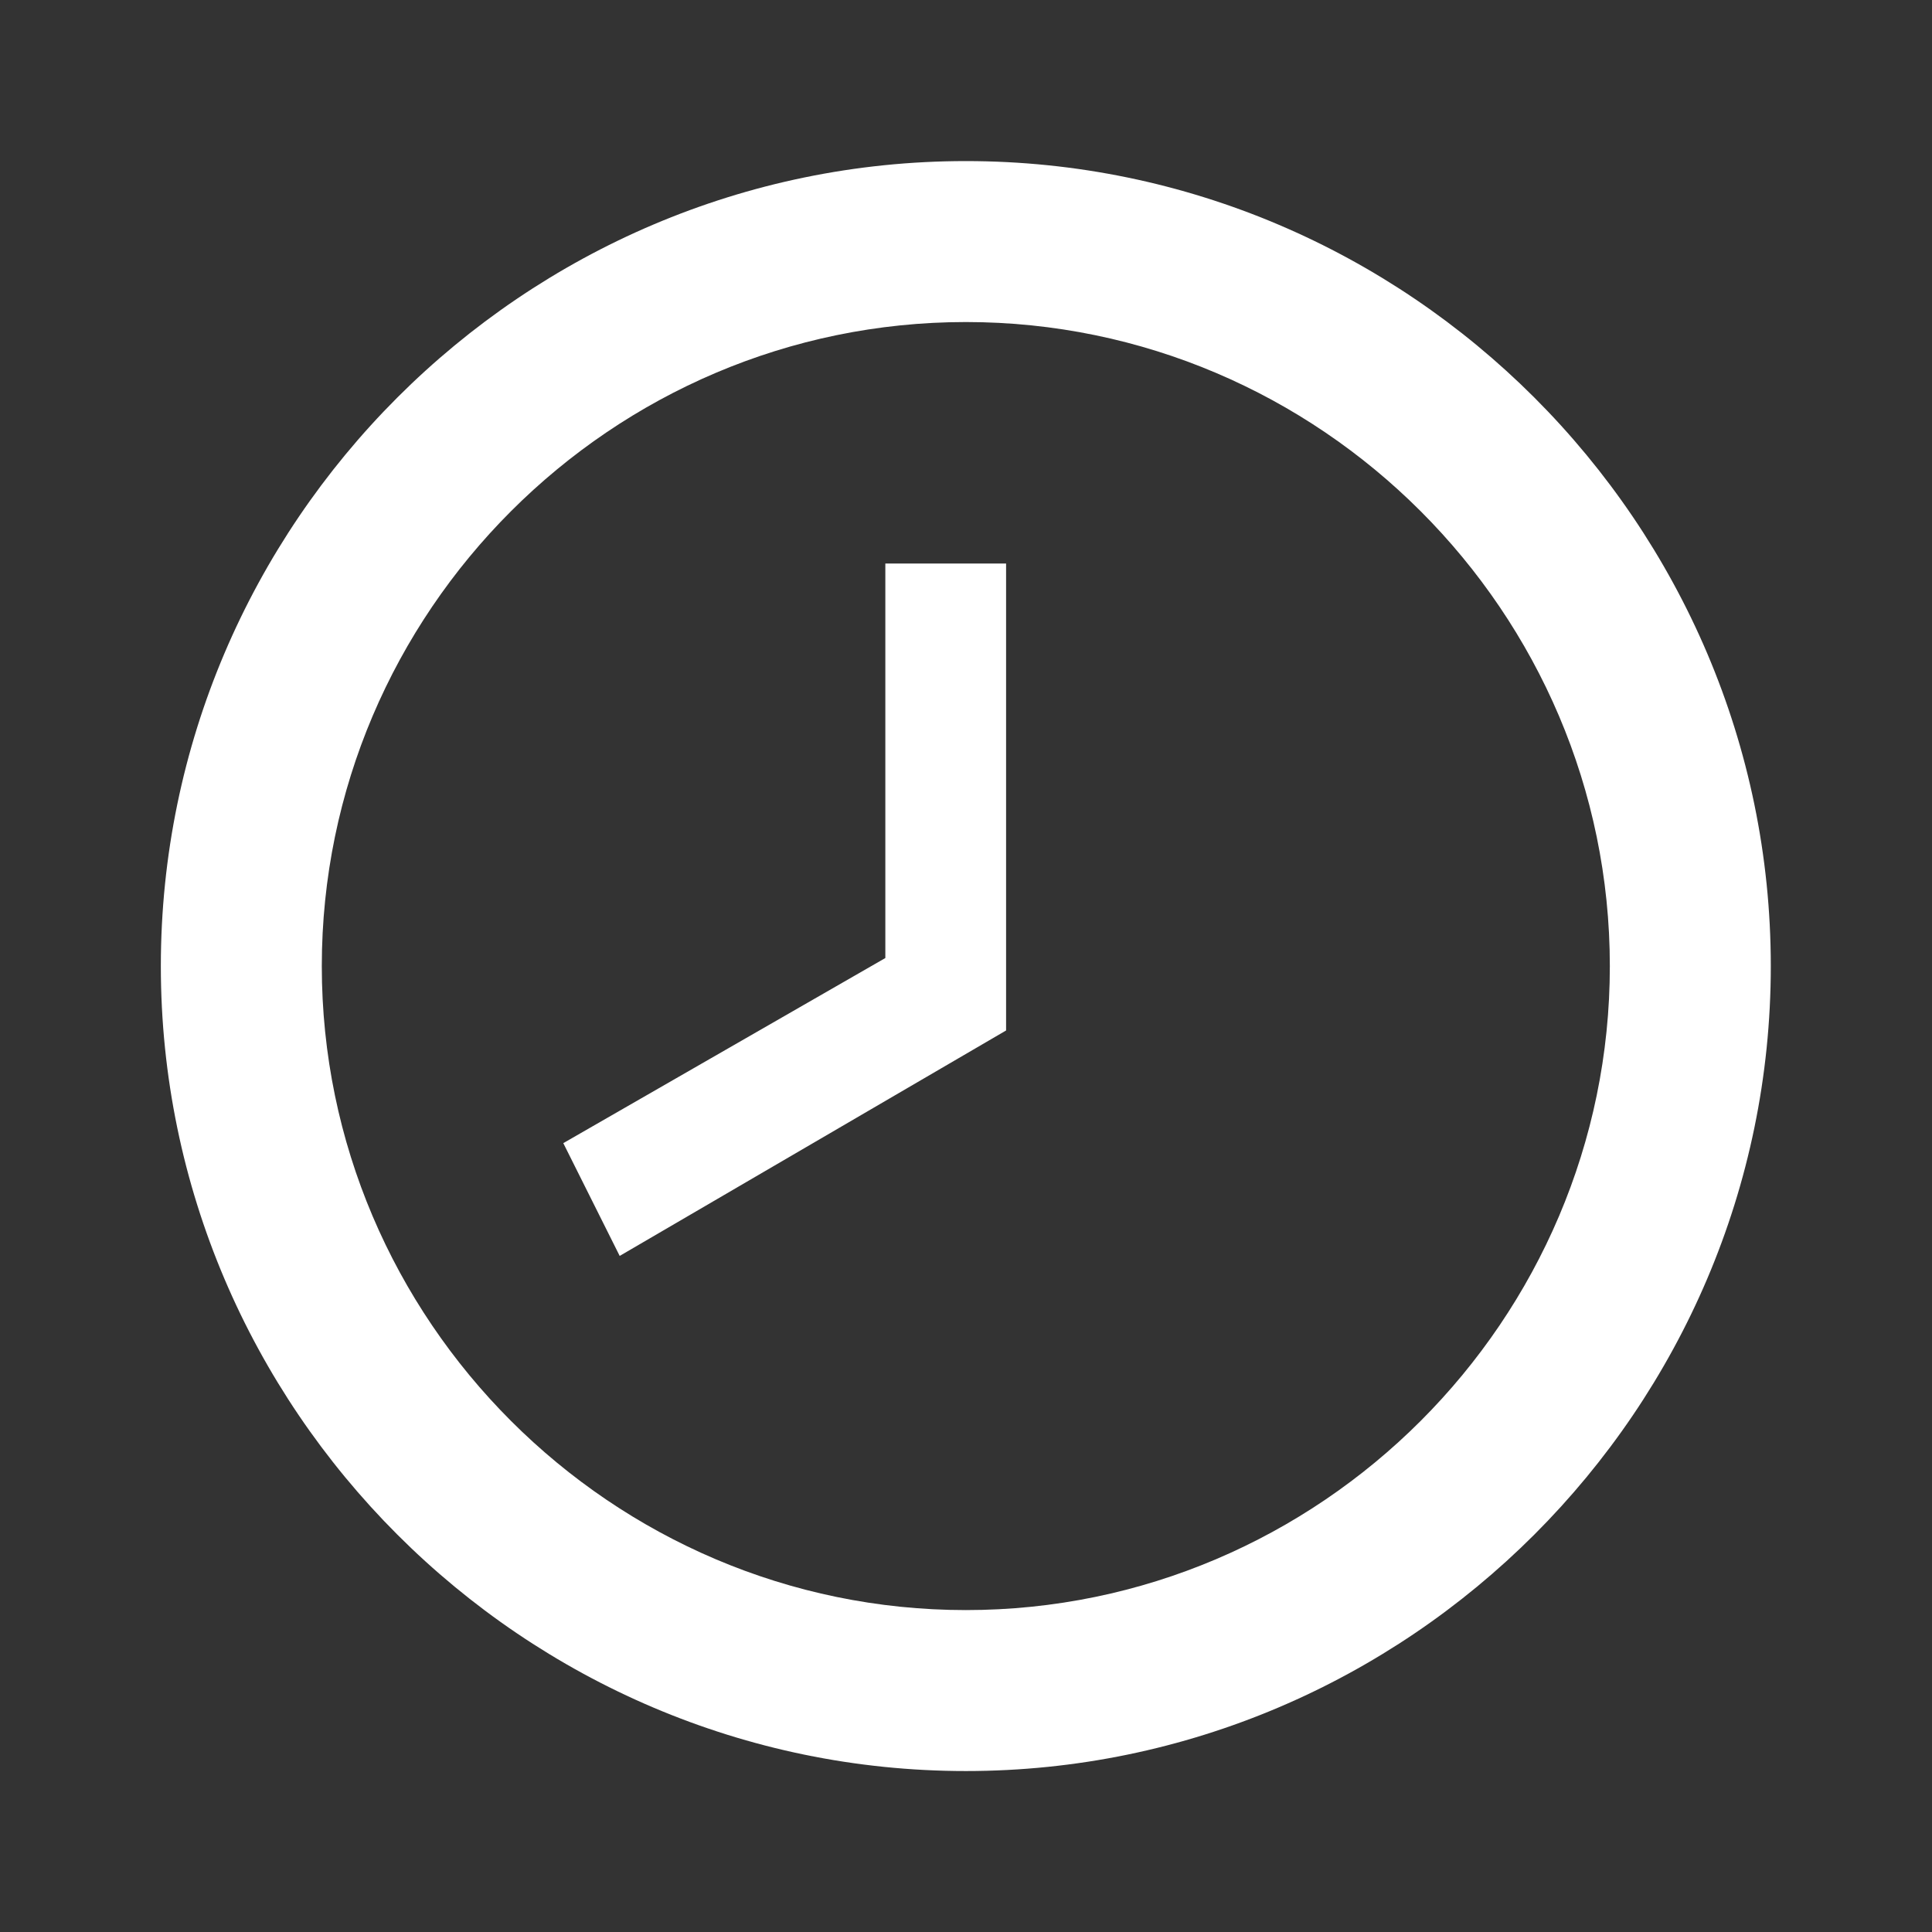 <svg width="16" height="16" viewBox="0 0 16 16" fill="none" xmlns="http://www.w3.org/2000/svg">
<rect x="0" y="0" width="16" height="16" fill="#333333" stroke="none"/>
<path d="M7.999 13.334C10.932 13.334 13.332 10.934 13.332 8.001C13.332 5.067 10.932 2.667 7.999 2.667C5.065 2.667 2.665 5.067 2.665 8.001C2.665 10.934 5.065 13.334 7.999 13.334ZM7.999 1.334C11.665 1.334 14.665 4.334 14.665 8.001C14.665 11.667 11.665 14.667 7.999 14.667C4.332 14.667 1.332 11.667 1.332 8.001C1.332 4.334 4.332 1.334 7.999 1.334ZM8.332 8.534L5.132 10.401L4.665 9.467L7.332 7.934V4.667H8.332V8.534Z" fill="white"/>
</svg>
